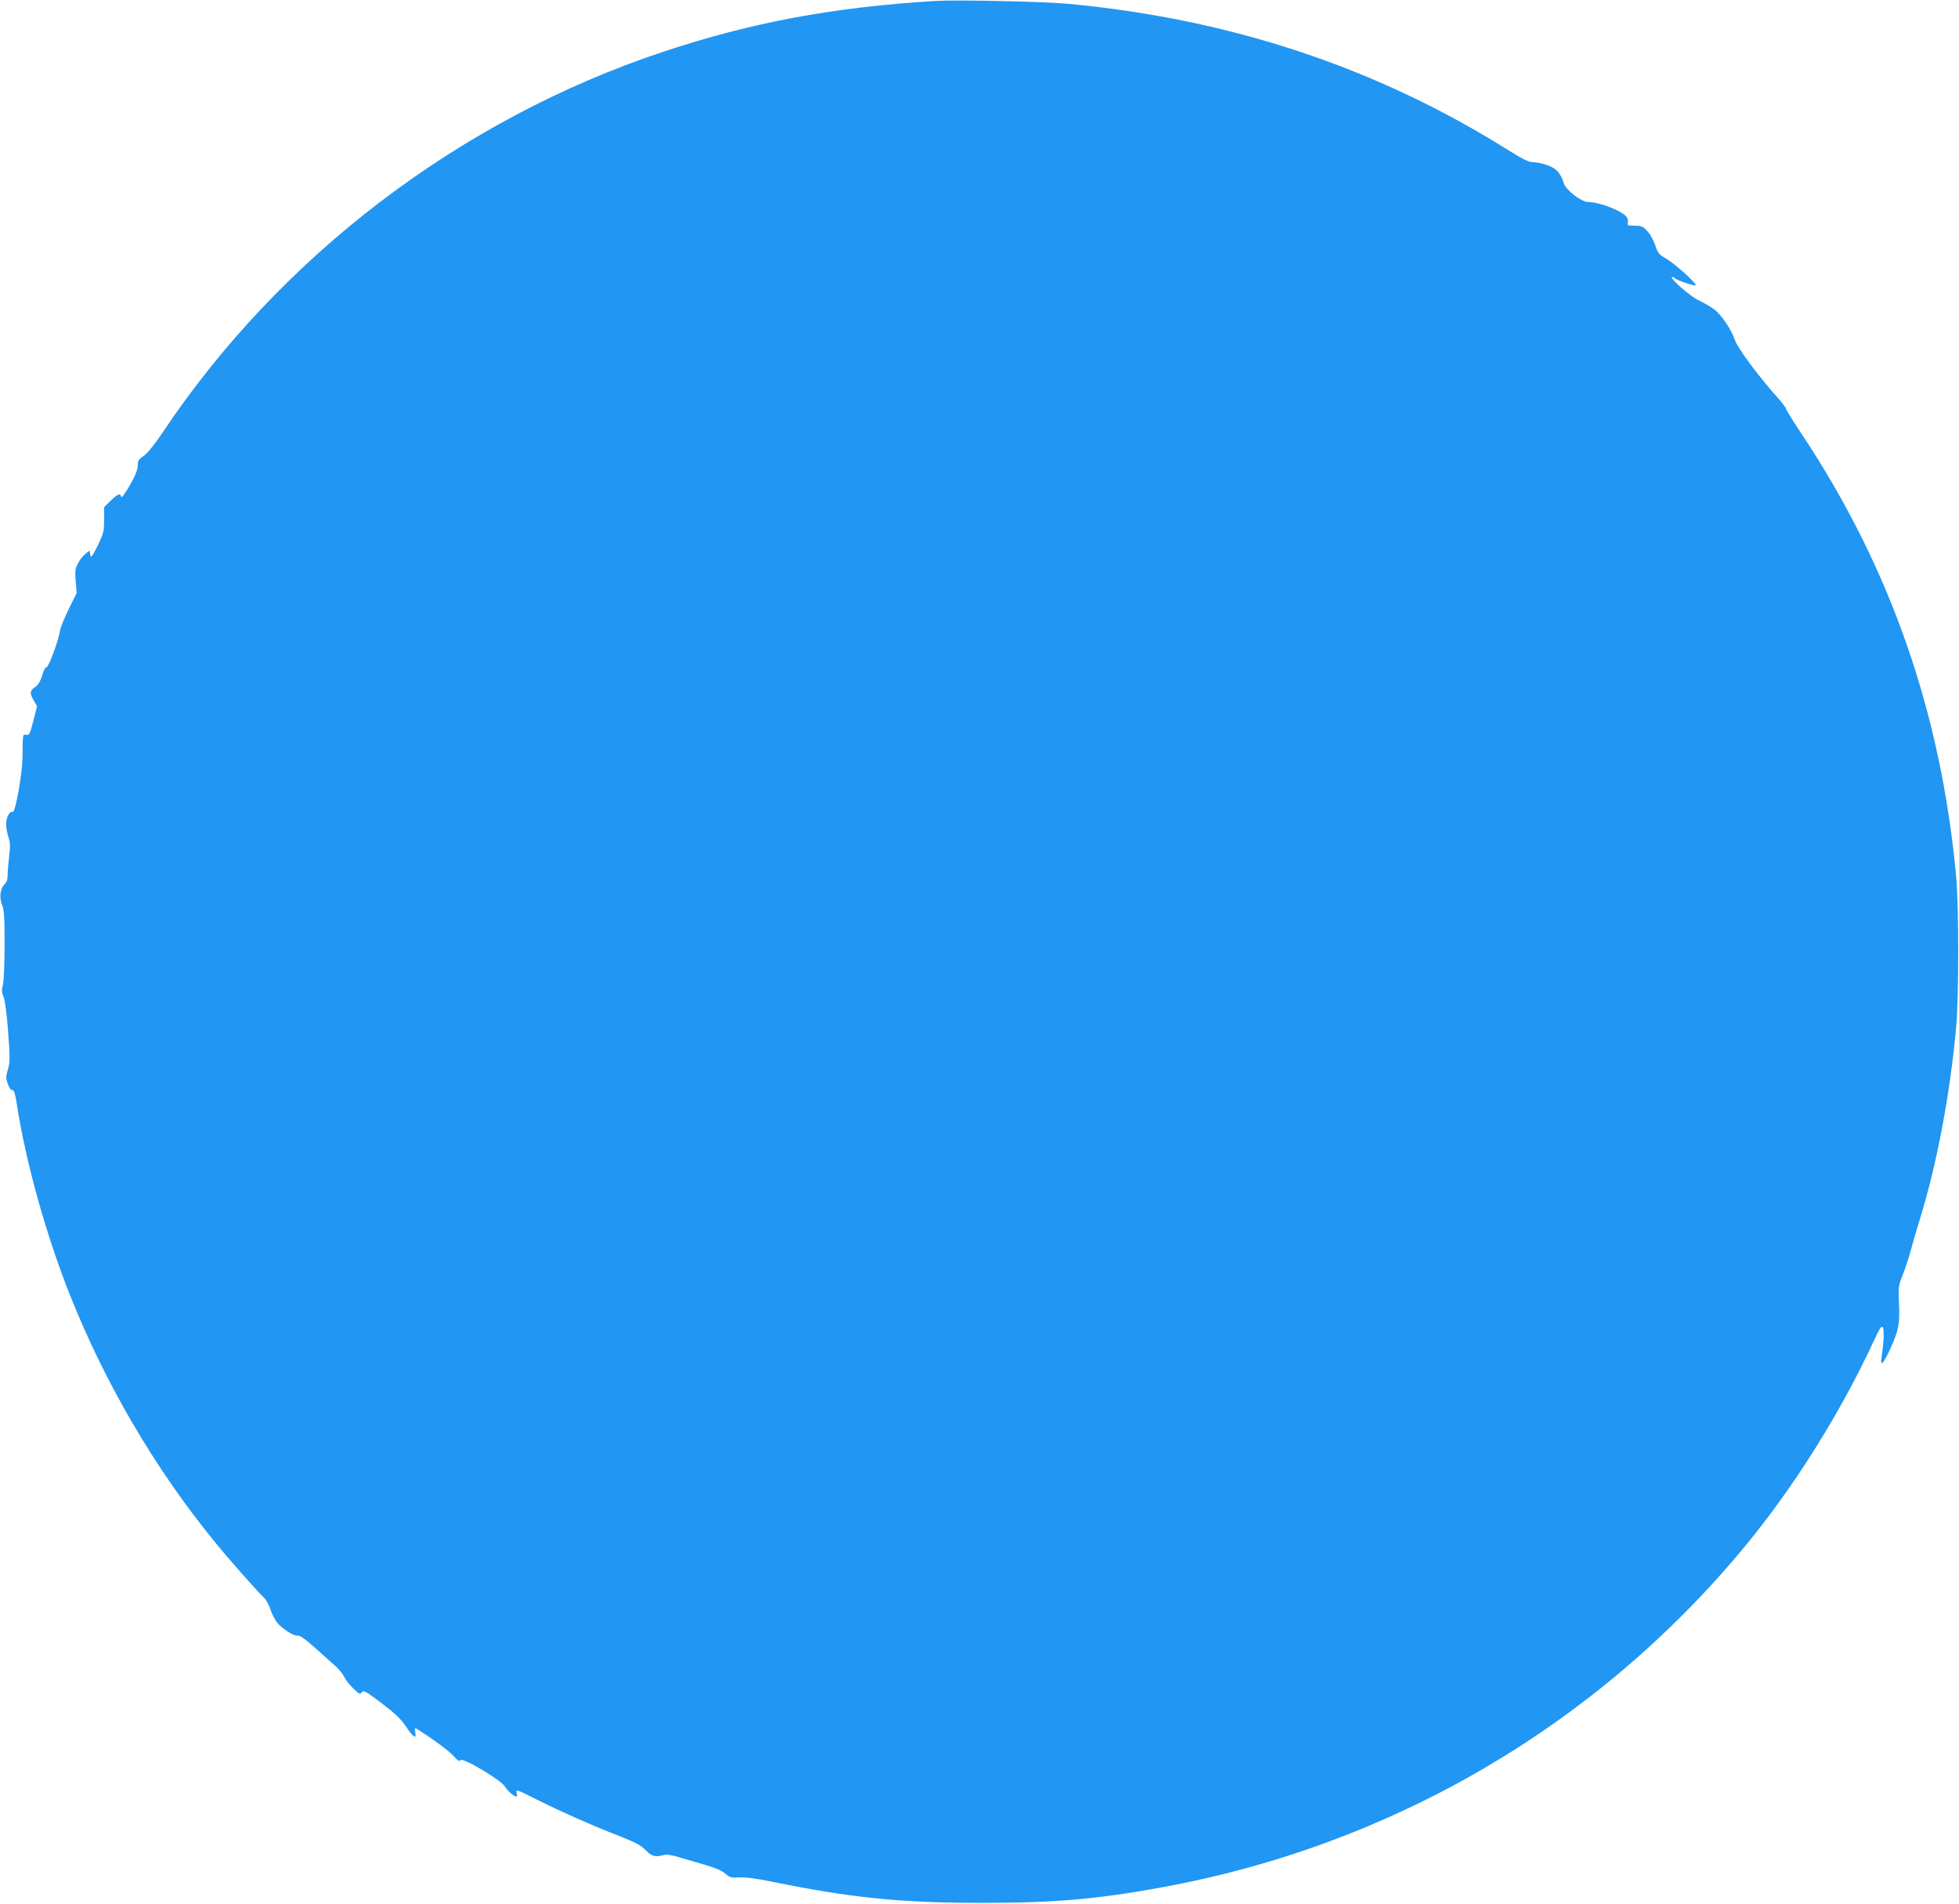 <?xml version="1.0" standalone="no"?>
<!DOCTYPE svg PUBLIC "-//W3C//DTD SVG 20010904//EN"
 "http://www.w3.org/TR/2001/REC-SVG-20010904/DTD/svg10.dtd">
<svg version="1.0" xmlns="http://www.w3.org/2000/svg"
 width="1280pt" height="1244pt" viewBox="0 0 1280 1244"
 preserveAspectRatio="xMidYMid meet">
<g transform="translate(0,1244) scale(0.1,-0.1)"
fill="#2196f3" stroke="none">
<path d="M6115 12434 c-672 -41 -1204 -140 -1784 -333 -1326 -442 -2499 -1335
-3269 -2488 -51 -76 -96 -132 -121 -150 -35 -24 -41 -33 -41 -65 0 -26 -15
-65 -52 -130 -32 -54 -54 -85 -56 -75 -5 27 -23 20 -69 -25 l-43 -42 0 -83 c0
-77 -3 -88 -42 -169 -38 -75 -44 -82 -48 -59 l-5 27 -28 -22 c-15 -12 -37 -40
-48 -62 -18 -35 -20 -51 -14 -117 l6 -76 -51 -103 c-28 -57 -54 -120 -57 -140
-10 -66 -75 -242 -89 -242 -8 0 -20 -23 -29 -55 -12 -38 -25 -61 -46 -75 -35
-25 -36 -39 -8 -88 l21 -37 -24 -95 c-22 -86 -27 -95 -46 -92 -24 4 -23 13
-25 -148 -2 -112 -47 -362 -64 -356 -20 8 -43 -35 -43 -80 0 -23 7 -61 15 -84
12 -35 13 -58 5 -124 -5 -44 -10 -100 -10 -123 0 -30 -6 -48 -21 -62 -28 -26
-35 -87 -15 -135 13 -31 16 -79 16 -258 0 -125 -5 -238 -11 -263 -9 -34 -8
-50 4 -77 8 -19 20 -103 28 -203 16 -205 15 -228 -2 -283 -11 -36 -11 -49 2
-85 9 -27 20 -41 29 -40 12 2 19 -21 32 -105 58 -372 192 -851 347 -1239 230
-577 553 -1128 940 -1603 92 -114 283 -330 325 -369 14 -13 33 -47 42 -75 9
-28 28 -66 42 -85 31 -41 110 -93 138 -89 14 2 51 -24 115 -82 52 -47 111 -99
131 -117 20 -17 46 -49 57 -70 10 -21 38 -56 61 -78 38 -36 42 -38 54 -23 11
15 24 8 129 -71 88 -67 127 -104 159 -152 50 -74 71 -87 61 -38 -4 22 -3 30 5
25 102 -63 215 -146 244 -179 29 -32 40 -39 47 -29 13 21 264 -129 291 -173
18 -30 59 -65 76 -65 3 0 3 11 0 25 -6 24 1 22 131 -44 171 -85 356 -167 536
-237 112 -44 145 -62 176 -94 39 -41 63 -47 121 -31 16 5 52 -1 100 -16 41
-12 118 -35 170 -50 64 -18 106 -36 129 -56 30 -26 39 -28 90 -25 38 3 108 -6
216 -28 519 -106 848 -139 1380 -138 467 0 742 24 1160 100 1506 274 2847
1057 3816 2229 322 390 624 872 843 1344 40 87 50 101 59 86 9 -17 6 -94 -9
-194 -10 -65 11 -45 56 53 56 124 63 160 58 294 -5 111 -4 120 23 188 16 40
40 112 53 160 13 49 40 143 61 209 112 365 197 816 237 1260 17 183 17 787 0
970 -98 1073 -429 2024 -1008 2896 -57 85 -104 161 -104 167 0 7 -24 38 -52
70 -121 134 -265 327 -282 380 -24 70 -90 168 -139 203 -22 16 -67 42 -101 58
-56 27 -196 151 -170 151 5 0 14 -4 19 -9 16 -14 127 -52 134 -45 10 10 -138
143 -194 175 -46 26 -53 35 -69 85 -10 31 -33 72 -51 92 -30 33 -39 37 -84 37
-43 0 -50 3 -45 17 3 10 1 26 -5 36 -21 39 -177 102 -254 102 -44 0 -143 76
-158 120 -23 70 -47 98 -105 119 -30 12 -72 21 -94 21 -31 0 -64 16 -172 83
-855 536 -1809 853 -2868 952 -155 15 -728 27 -865 19z"/>
</g>
</svg>
